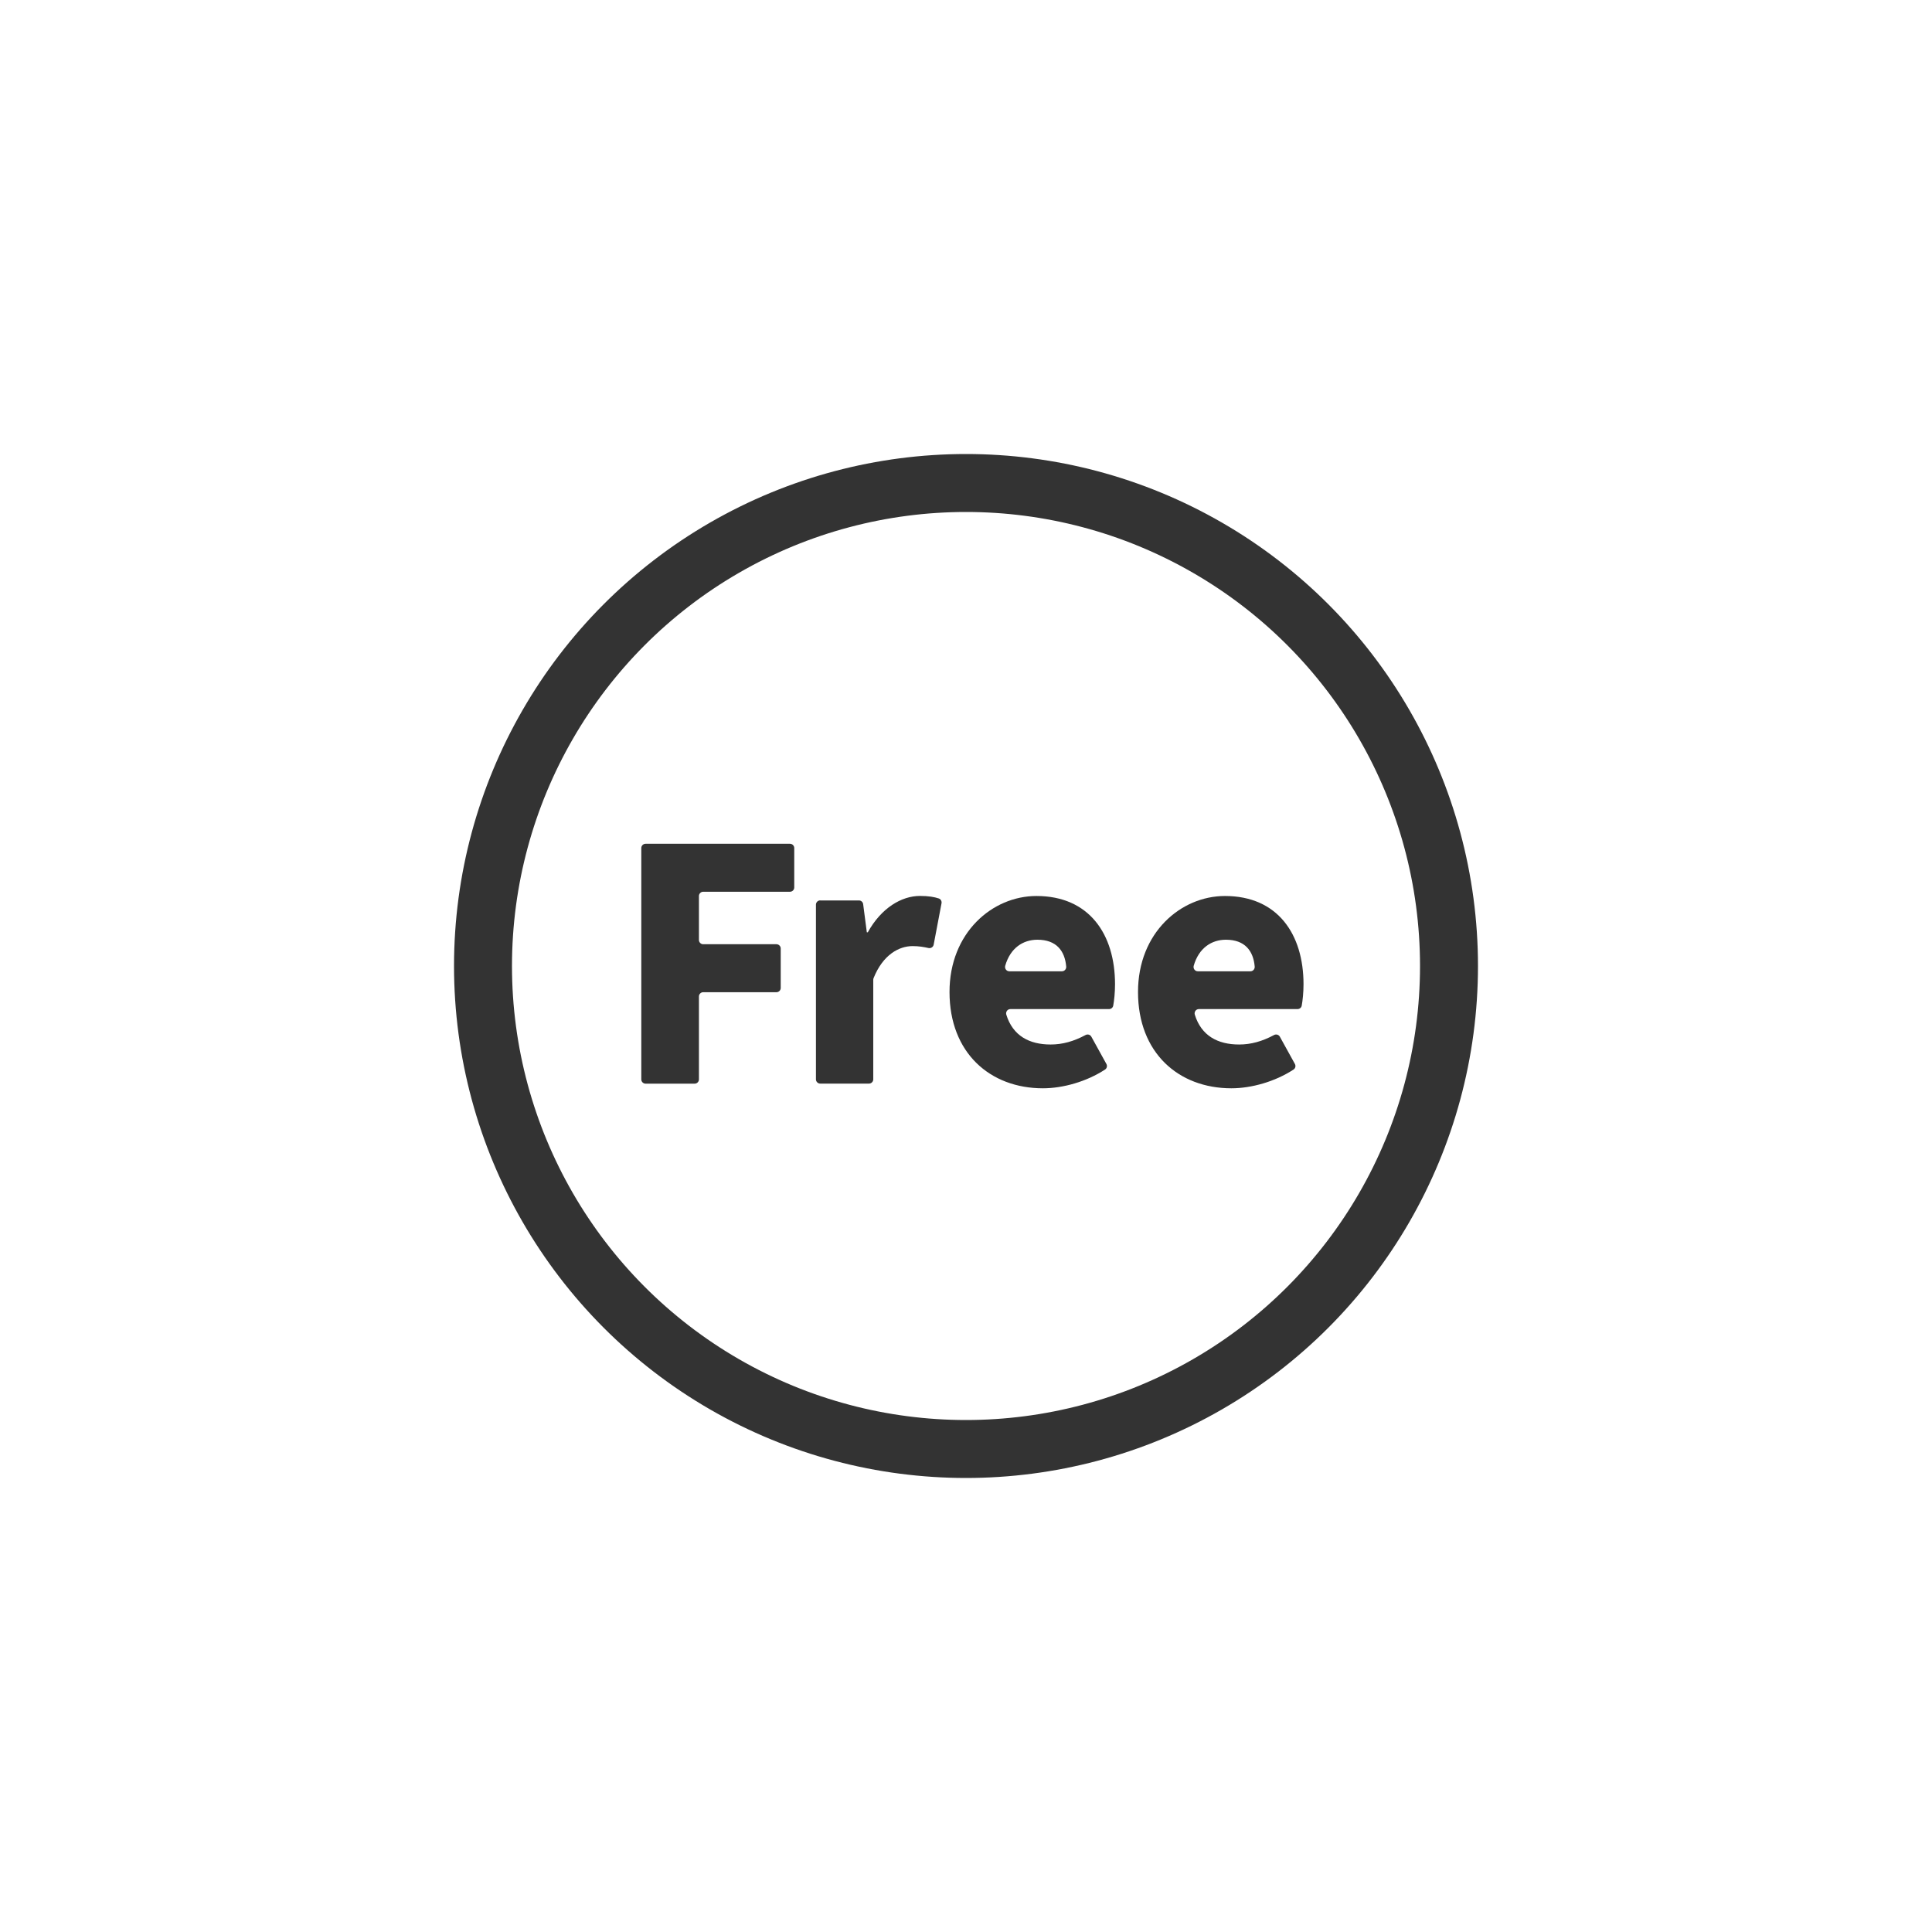 <?xml version="1.0" encoding="UTF-8"?>
<svg id="_レイヤー_1" data-name="レイヤー_1" xmlns="http://www.w3.org/2000/svg" width="300" height="300" version="1.1" viewBox="0 0 300 300">
  <!-- Generator: Adobe Illustrator 29.0.0, SVG Export Plug-In . SVG Version: 2.1.0 Build 186)  -->
  <defs>
    <style>
      .st0 {
        fill: none;
        stroke: #333;
        stroke-linecap: round;
        stroke-linejoin: round;
        stroke-width: 9px;
      }

      .st1 {
        fill: #333;
      }
    </style>
  </defs>
  <circle class="st0" cx="150" cy="150" r="75"/>
  <g>
    <path class="st1" d="M100.24,131.02h22.43c.36,0,.66.3.66.66v6.13c0,.36-.3.66-.66.66h-13.48c-.36,0-.66.3-.66.66v6.83c0,.36.3.66.66.66h11.38c.36,0,.66.3.66.66v6.13c0,.36-.3.66-.66.66h-11.38c-.36,0-.66.3-.66.66v12.88c0,.36-.3.66-.66.66h-7.63c-.36,0-.66-.3-.66-.66v-35.93c0-.36.3-.66.66-.66Z"/>
    <path class="st1" d="M127.37,139.82h6.01c.33,0,.61.25.65.57l.57,4.38h.15c2.1-3.8,5.25-5.65,8.1-5.65,1.34,0,2.22.16,2.92.39.31.1.49.43.43.75l-1.22,6.43c-.07.36-.43.6-.79.52-.78-.17-1.51-.3-2.49-.3-2.08,0-4.59,1.32-6.05,4.97-.03.08-.05.17-.05.26v15.46c0,.36-.3.66-.66.66h-7.58c-.36,0-.66-.3-.66-.66v-27.13c0-.36.3-.66.66-.66Z"/>
    <path class="st1" d="M147.44,154.03c0-9.2,6.65-14.9,13.5-14.9,8.2,0,12.2,5.95,12.2,13.7,0,1.28-.13,2.52-.28,3.33-.06.31-.33.53-.65.53h-15.32c-.45,0-.76.44-.63.87,1.01,3.27,3.56,4.63,6.88,4.63,1.86,0,3.59-.49,5.42-1.47.32-.17.72-.07.9.25l2.34,4.24c.17.3.08.68-.21.87-2.88,1.88-6.53,2.91-9.65,2.91-8.2,0-14.5-5.5-14.5-14.95ZM164.9,150.82c.39,0,.69-.34.66-.73-.21-2.43-1.51-4.17-4.47-4.17-2.23,0-4.21,1.28-5,4.04-.12.43.19.86.63.86h8.18Z"/>
    <path class="st1" d="M176.71,154.03c0-9.2,6.65-14.9,13.5-14.9,8.2,0,12.2,5.95,12.2,13.7,0,1.28-.13,2.52-.28,3.33-.06.31-.33.53-.65.53h-15.32c-.45,0-.76.44-.63.87,1.01,3.27,3.56,4.63,6.88,4.63,1.86,0,3.59-.49,5.42-1.47.32-.17.72-.07.9.25l2.34,4.24c.17.3.08.68-.21.87-2.88,1.88-6.53,2.91-9.65,2.91-8.2,0-14.5-5.5-14.5-14.95ZM194.17,150.82c.39,0,.69-.34.66-.73-.21-2.43-1.51-4.17-4.47-4.17-2.23,0-4.21,1.28-5,4.04-.12.43.19.86.63.86h8.18Z"/>
  </g>
</svg>